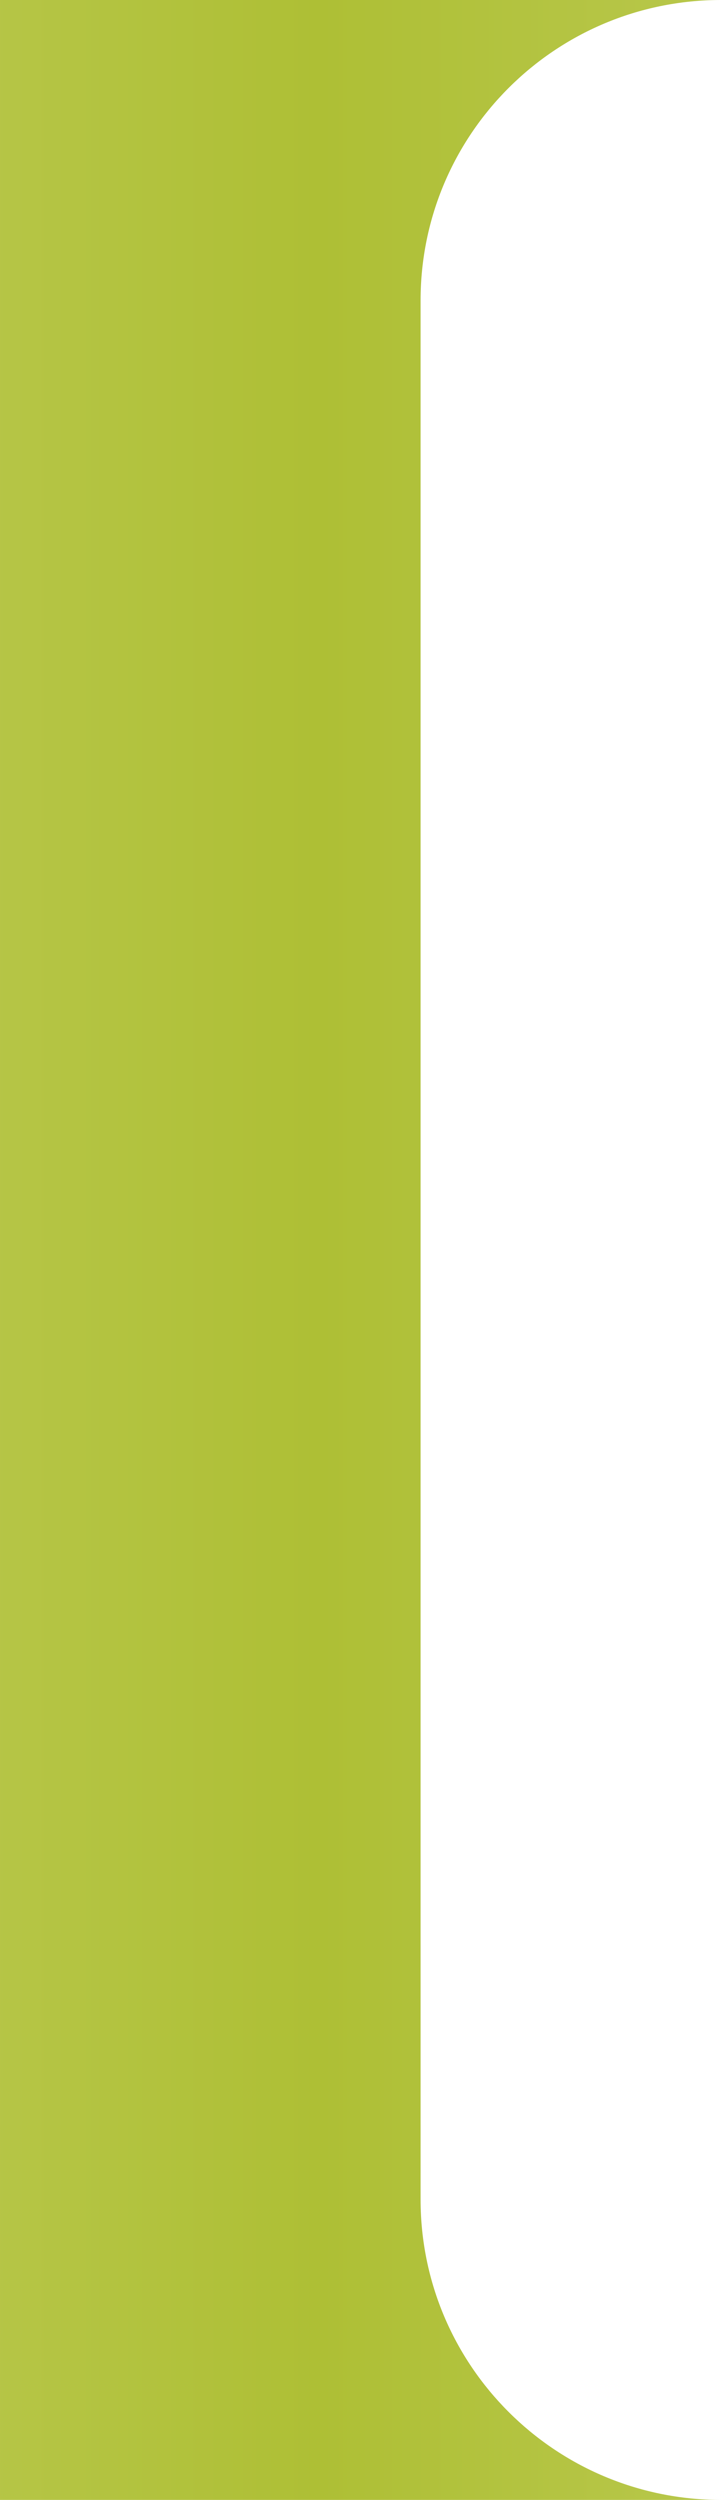 <svg xmlns="http://www.w3.org/2000/svg" width="120" height="416" viewBox="0 0 120 416" fill="none"><path fill-rule="evenodd" clip-rule="evenodd" d="M120 416H-158C-185.614 416 -208 393.614 -208 366V50C-208 22.386 -185.614 0 -158 0H120C92.386 0 70 22.386 70 50V366C70 393.614 92.386 416 120 416Z" fill="url(#paint0_linear_99_1621)"></path><defs><linearGradient id="paint0_linear_99_1621" x1="304" y1="208" x2="-208" y2="208" gradientUnits="userSpaceOnUse"><stop stop-color="#D3DE87"></stop><stop offset="0.49" stop-color="#AEBF35"></stop><stop offset="1" stop-color="#D3DE87"></stop></linearGradient></defs></svg>